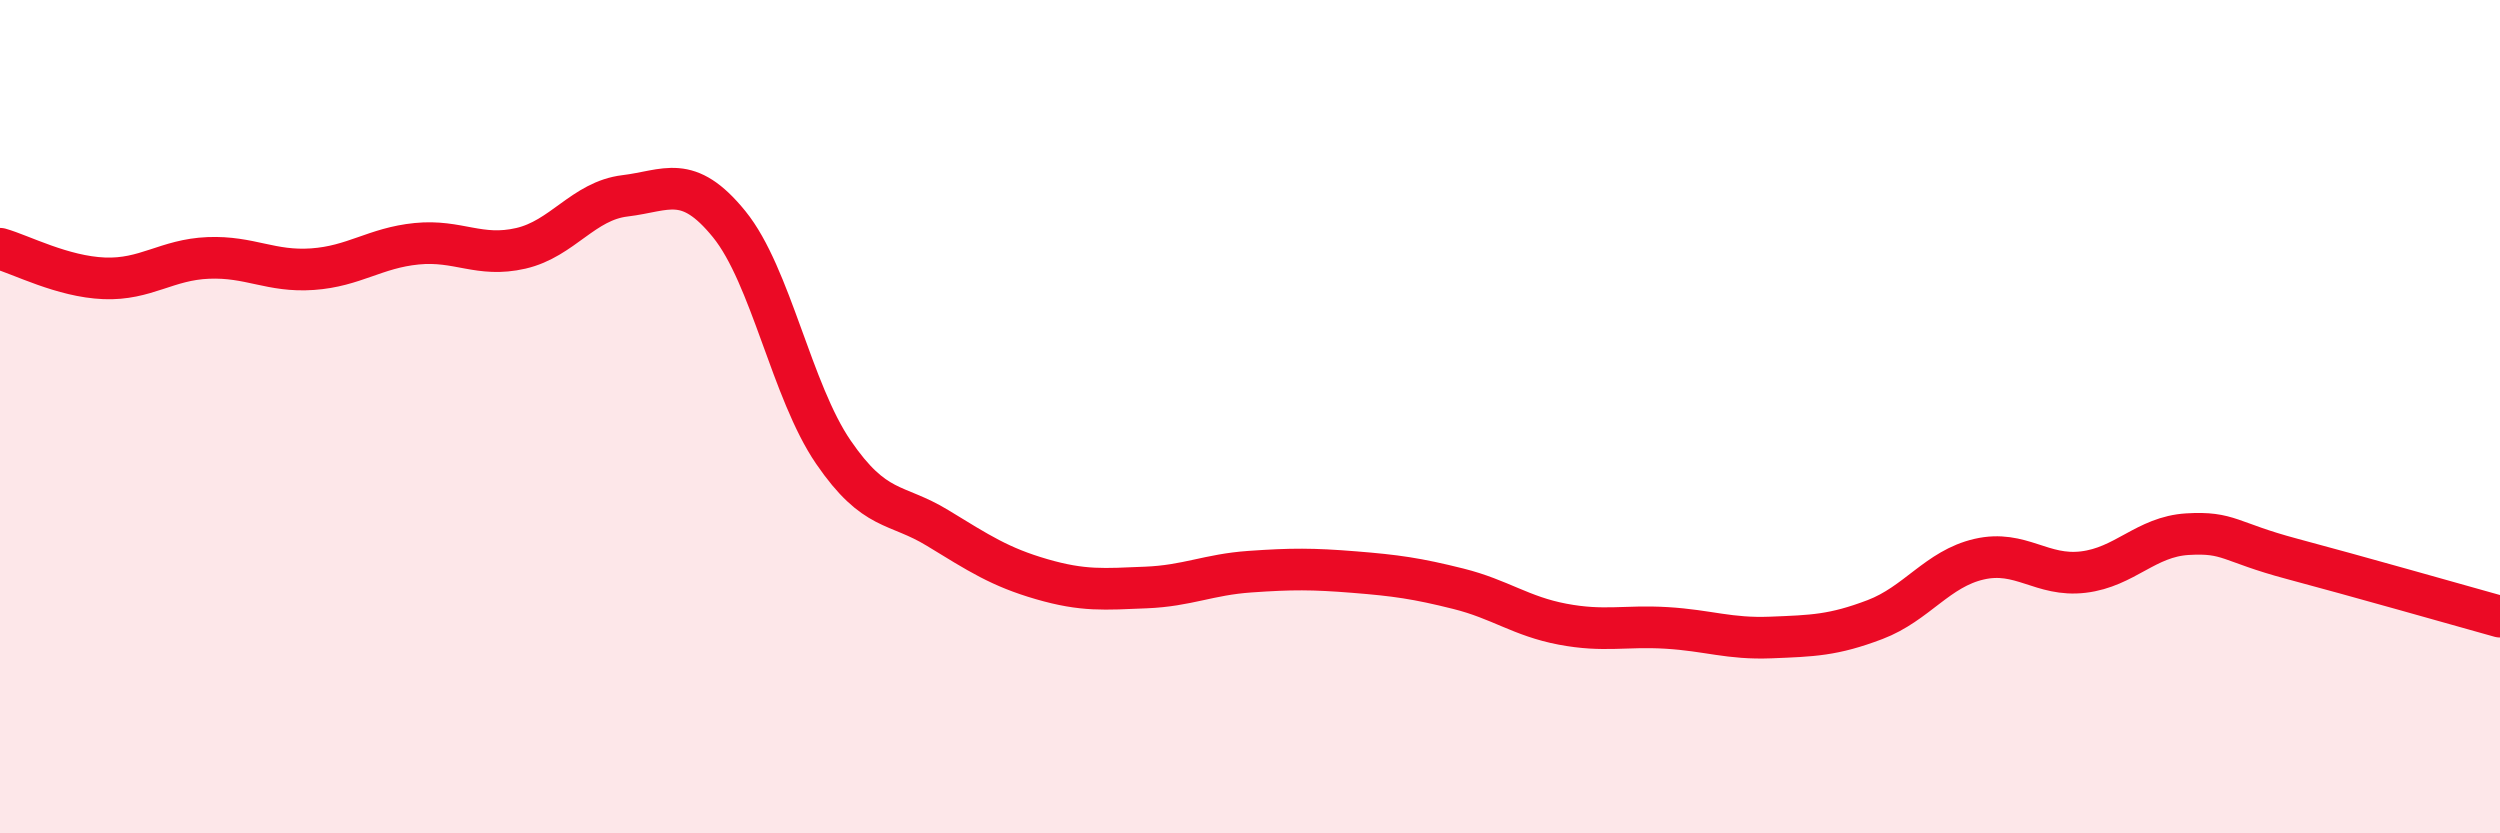 
    <svg width="60" height="20" viewBox="0 0 60 20" xmlns="http://www.w3.org/2000/svg">
      <path
        d="M 0,5.97 C 0.5,6.11 1.5,6.64 2.5,6.68 C 3.5,6.72 4,6.23 5,6.19 C 6,6.15 6.5,6.53 7.5,6.46 C 8.5,6.39 9,5.95 10,5.85 C 11,5.75 11.5,6.19 12.5,5.96 C 13.5,5.73 14,4.82 15,4.7 C 16,4.58 16.5,4.15 17.5,5.38 C 18.5,6.61 19,9.39 20,10.85 C 21,12.31 21.5,12.06 22.5,12.67 C 23.5,13.28 24,13.61 25,13.9 C 26,14.19 26.5,14.14 27.5,14.1 C 28.5,14.06 29,13.79 30,13.72 C 31,13.65 31.5,13.65 32.5,13.73 C 33.5,13.81 34,13.88 35,14.13 C 36,14.38 36.5,14.79 37.5,14.98 C 38.5,15.17 39,15.01 40,15.07 C 41,15.13 41.5,15.34 42.5,15.3 C 43.5,15.26 44,15.25 45,14.87 C 46,14.49 46.5,13.65 47.5,13.42 C 48.5,13.19 49,13.85 50,13.73 C 51,13.61 51.5,12.88 52.5,12.82 C 53.5,12.76 53.5,13.01 55,13.41 C 56.5,13.81 59,14.52 60,14.8L60 20L0 20Z"
        fill="#EB0A25"
        opacity="0.1"
        stroke-linecap="round"
        stroke-linejoin="round"
      />
      <path
        d="M 0,5.97 C 0.5,6.11 1.5,6.64 2.5,6.68 C 3.5,6.72 4,6.23 5,6.19 C 6,6.15 6.5,6.53 7.5,6.46 C 8.5,6.39 9,5.95 10,5.85 C 11,5.75 11.5,6.19 12.5,5.96 C 13.5,5.73 14,4.82 15,4.7 C 16,4.58 16.5,4.15 17.5,5.38 C 18.5,6.61 19,9.39 20,10.85 C 21,12.31 21.5,12.06 22.5,12.67 C 23.5,13.28 24,13.61 25,13.9 C 26,14.19 26.5,14.14 27.5,14.1 C 28.5,14.06 29,13.79 30,13.72 C 31,13.65 31.5,13.65 32.5,13.73 C 33.5,13.81 34,13.88 35,14.13 C 36,14.38 36.5,14.79 37.5,14.98 C 38.5,15.17 39,15.01 40,15.07 C 41,15.13 41.5,15.34 42.5,15.3 C 43.5,15.26 44,15.25 45,14.87 C 46,14.49 46.5,13.65 47.5,13.42 C 48.5,13.19 49,13.85 50,13.73 C 51,13.61 51.5,12.88 52.5,12.82 C 53.5,12.76 53.5,13.01 55,13.41 C 56.5,13.81 59,14.52 60,14.8"
        stroke="#EB0A25"
        stroke-width="1"
        fill="none"
        stroke-linecap="round"
        stroke-linejoin="round"
      />
    </svg>
  